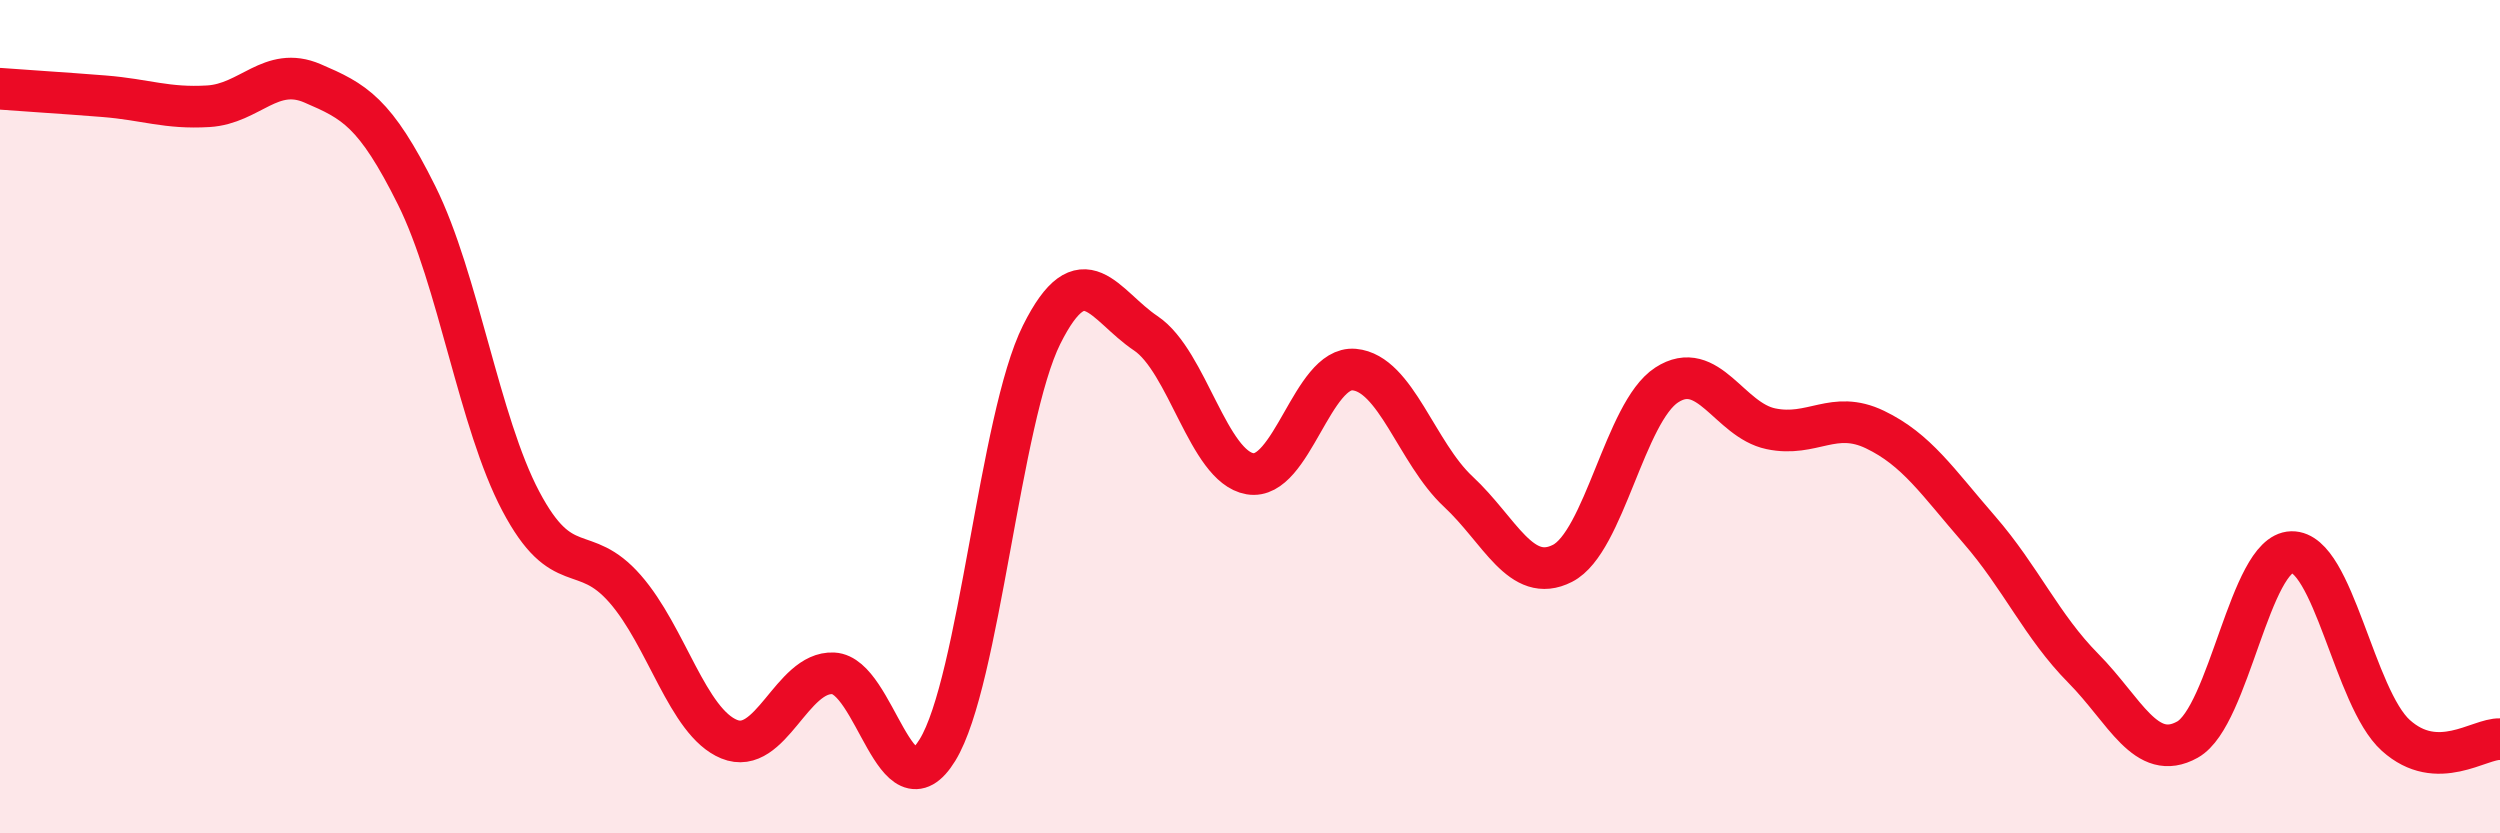 
    <svg width="60" height="20" viewBox="0 0 60 20" xmlns="http://www.w3.org/2000/svg">
      <path
        d="M 0,2.13 C 0.5,2.17 1.5,2.23 2.5,2.31 C 3.5,2.39 4,2.61 5,2.55 C 6,2.49 6.5,1.57 7.5,2 C 8.5,2.43 9,2.68 10,4.69 C 11,6.7 11.5,10.14 12.5,12.03 C 13.5,13.92 14,12.99 15,14.13 C 16,15.27 16.5,17.33 17.5,17.74 C 18.5,18.15 19,16.11 20,16.16 C 21,16.21 21.5,19.63 22.5,18 C 23.5,16.37 24,10.03 25,8.03 C 26,6.03 26.5,7.33 27.5,8 C 28.5,8.67 29,11.2 30,11.37 C 31,11.54 31.5,8.78 32.5,8.87 C 33.5,8.96 34,10.87 35,11.8 C 36,12.73 36.5,14.03 37.5,13.52 C 38.5,13.01 39,9.89 40,9.24 C 41,8.59 41.5,10.08 42.5,10.29 C 43.5,10.5 44,9.83 45,10.31 C 46,10.79 46.5,11.56 47.5,12.71 C 48.5,13.86 49,15.03 50,16.04 C 51,17.05 51.5,18.31 52.5,17.75 C 53.5,17.19 54,13.27 55,13.25 C 56,13.23 56.5,16.75 57.5,17.65 C 58.5,18.55 59.5,17.72 60,17.74L60 20L0 20Z"
        fill="#EB0A25"
        opacity="0.1"
        stroke-linecap="round"
        stroke-linejoin="round"
      />
      <path
        d="M 0,2.13 C 0.5,2.17 1.5,2.23 2.5,2.31 C 3.5,2.39 4,2.61 5,2.55 C 6,2.49 6.5,1.57 7.5,2 C 8.5,2.43 9,2.68 10,4.69 C 11,6.7 11.5,10.14 12.5,12.03 C 13.5,13.92 14,12.99 15,14.13 C 16,15.27 16.5,17.33 17.5,17.74 C 18.5,18.15 19,16.11 20,16.16 C 21,16.21 21.5,19.63 22.5,18 C 23.5,16.37 24,10.03 25,8.03 C 26,6.03 26.5,7.33 27.5,8 C 28.5,8.67 29,11.2 30,11.37 C 31,11.54 31.5,8.78 32.5,8.87 C 33.5,8.96 34,10.87 35,11.8 C 36,12.73 36.5,14.03 37.5,13.52 C 38.5,13.01 39,9.89 40,9.24 C 41,8.59 41.5,10.08 42.5,10.29 C 43.5,10.5 44,9.83 45,10.31 C 46,10.79 46.5,11.56 47.5,12.71 C 48.5,13.86 49,15.03 50,16.04 C 51,17.05 51.5,18.31 52.5,17.75 C 53.5,17.19 54,13.27 55,13.25 C 56,13.23 56.5,16.75 57.5,17.65 C 58.5,18.55 59.5,17.72 60,17.74"
        stroke="#EB0A25"
        stroke-width="1"
        fill="none"
        stroke-linecap="round"
        stroke-linejoin="round"
      />
    </svg>
  